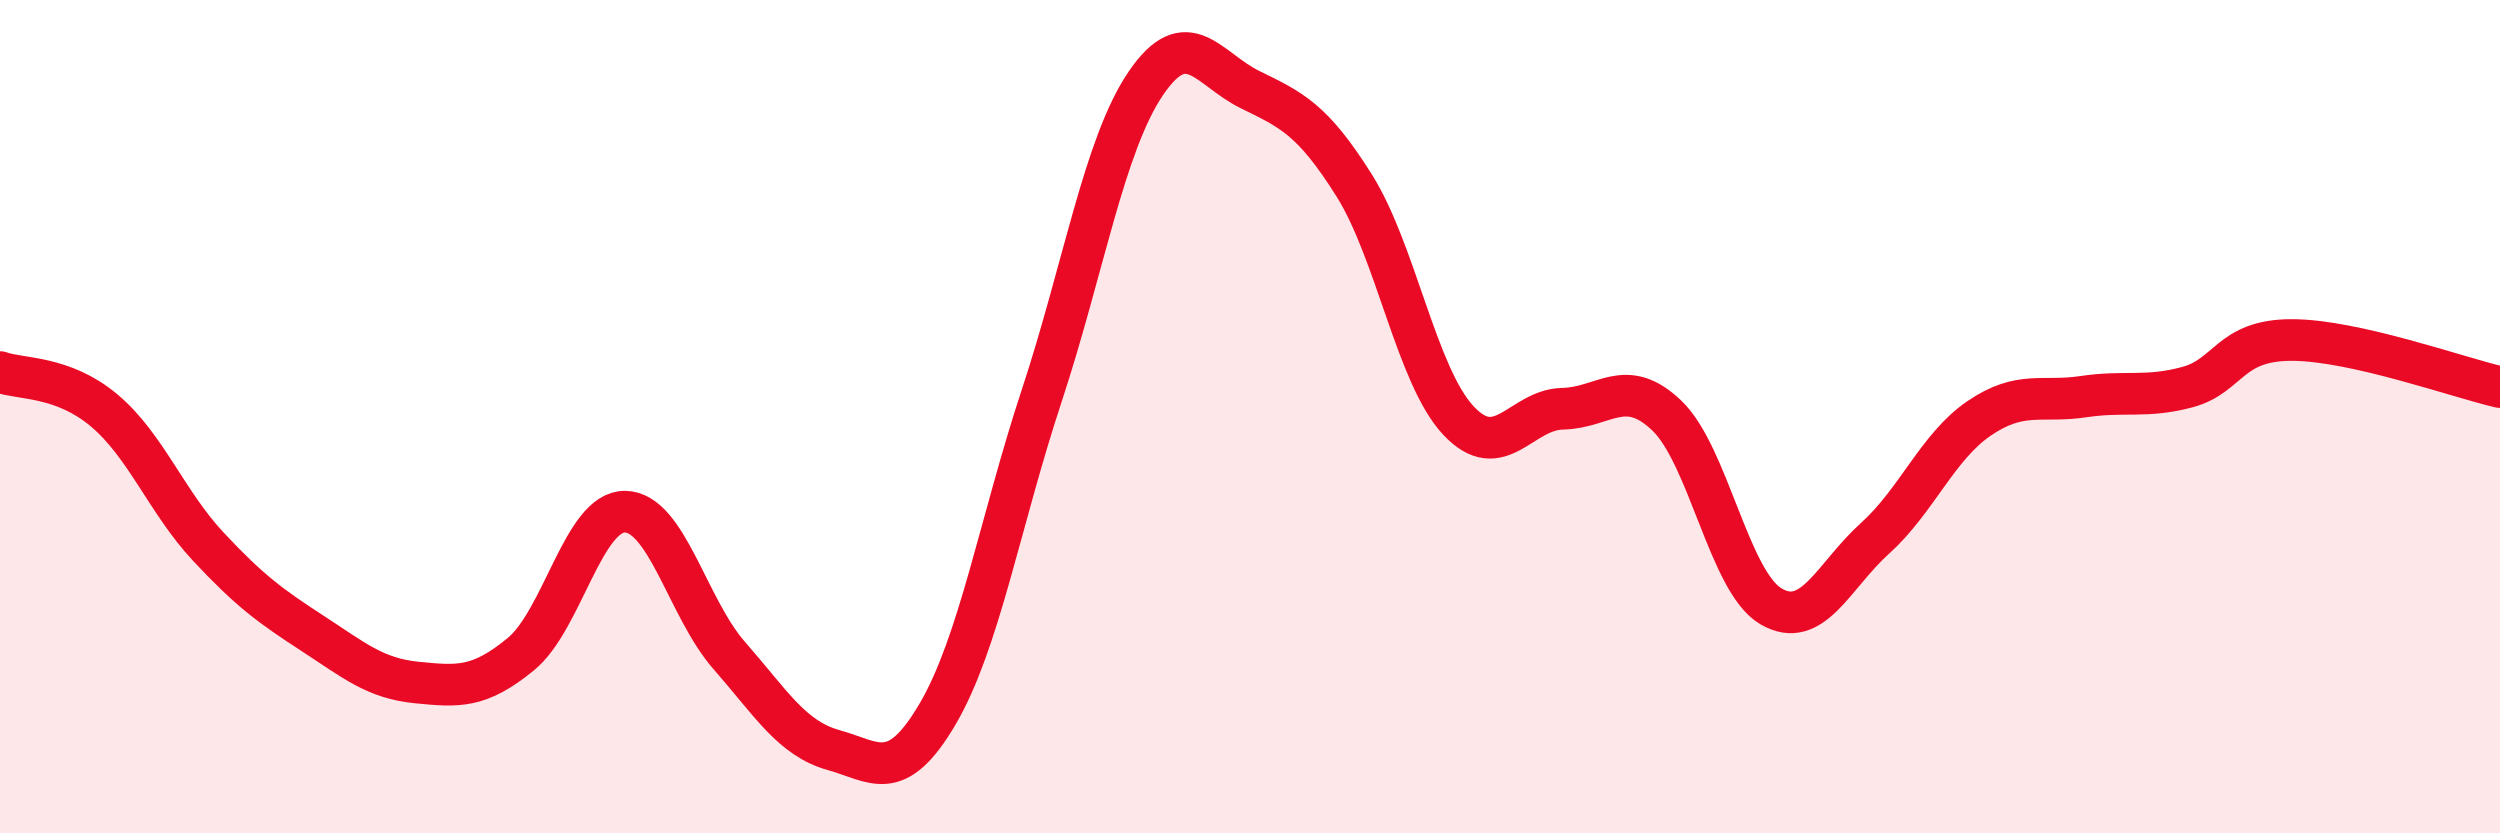 
    <svg width="60" height="20" viewBox="0 0 60 20" xmlns="http://www.w3.org/2000/svg">
      <path
        d="M 0,8.93 C 0.5,9.11 1.5,9.01 2.5,9.85 C 3.5,10.69 4,12.05 5,13.12 C 6,14.19 6.5,14.55 7.5,15.2 C 8.5,15.85 9,16.28 10,16.38 C 11,16.48 11.5,16.52 12.5,15.7 C 13.5,14.88 14,12.27 15,12.28 C 16,12.29 16.5,14.59 17.5,15.73 C 18.5,16.87 19,17.72 20,18 C 21,18.28 21.5,18.84 22.5,17.14 C 23.5,15.44 24,12.53 25,9.5 C 26,6.47 26.5,3.47 27.5,2 C 28.5,0.53 29,1.66 30,2.15 C 31,2.64 31.5,2.86 32.5,4.45 C 33.5,6.04 34,9.02 35,10.09 C 36,11.16 36.5,9.83 37.5,9.81 C 38.5,9.79 39,9.02 40,9.97 C 41,10.92 41.5,13.96 42.5,14.55 C 43.5,15.14 44,13.82 45,12.92 C 46,12.02 46.5,10.72 47.5,10.04 C 48.5,9.36 49,9.67 50,9.52 C 51,9.37 51.5,9.56 52.5,9.29 C 53.5,9.02 53.5,8.16 55,8.16 C 56.5,8.16 59,9.06 60,9.29L60 20L0 20Z"
        fill="#EB0A25"
        opacity="0.1"
        stroke-linecap="round"
        stroke-linejoin="round"
      />
      <path
        d="M 0,8.93 C 0.5,9.11 1.5,9.01 2.5,9.85 C 3.5,10.69 4,12.05 5,13.12 C 6,14.19 6.5,14.55 7.5,15.2 C 8.5,15.85 9,16.28 10,16.38 C 11,16.48 11.5,16.52 12.5,15.7 C 13.5,14.88 14,12.27 15,12.28 C 16,12.29 16.5,14.59 17.5,15.73 C 18.5,16.87 19,17.72 20,18 C 21,18.28 21.5,18.84 22.5,17.14 C 23.5,15.44 24,12.53 25,9.5 C 26,6.47 26.5,3.47 27.5,2 C 28.5,0.53 29,1.66 30,2.15 C 31,2.64 31.5,2.86 32.5,4.45 C 33.5,6.04 34,9.02 35,10.09 C 36,11.16 36.5,9.83 37.5,9.81 C 38.5,9.79 39,9.02 40,9.97 C 41,10.92 41.5,13.96 42.5,14.55 C 43.5,15.14 44,13.82 45,12.92 C 46,12.02 46.5,10.72 47.5,10.04 C 48.5,9.36 49,9.67 50,9.52 C 51,9.37 51.5,9.56 52.5,9.29 C 53.5,9.02 53.5,8.16 55,8.16 C 56.5,8.16 59,9.06 60,9.29"
        stroke="#EB0A25"
        stroke-width="1"
        fill="none"
        stroke-linecap="round"
        stroke-linejoin="round"
      />
    </svg>
  
